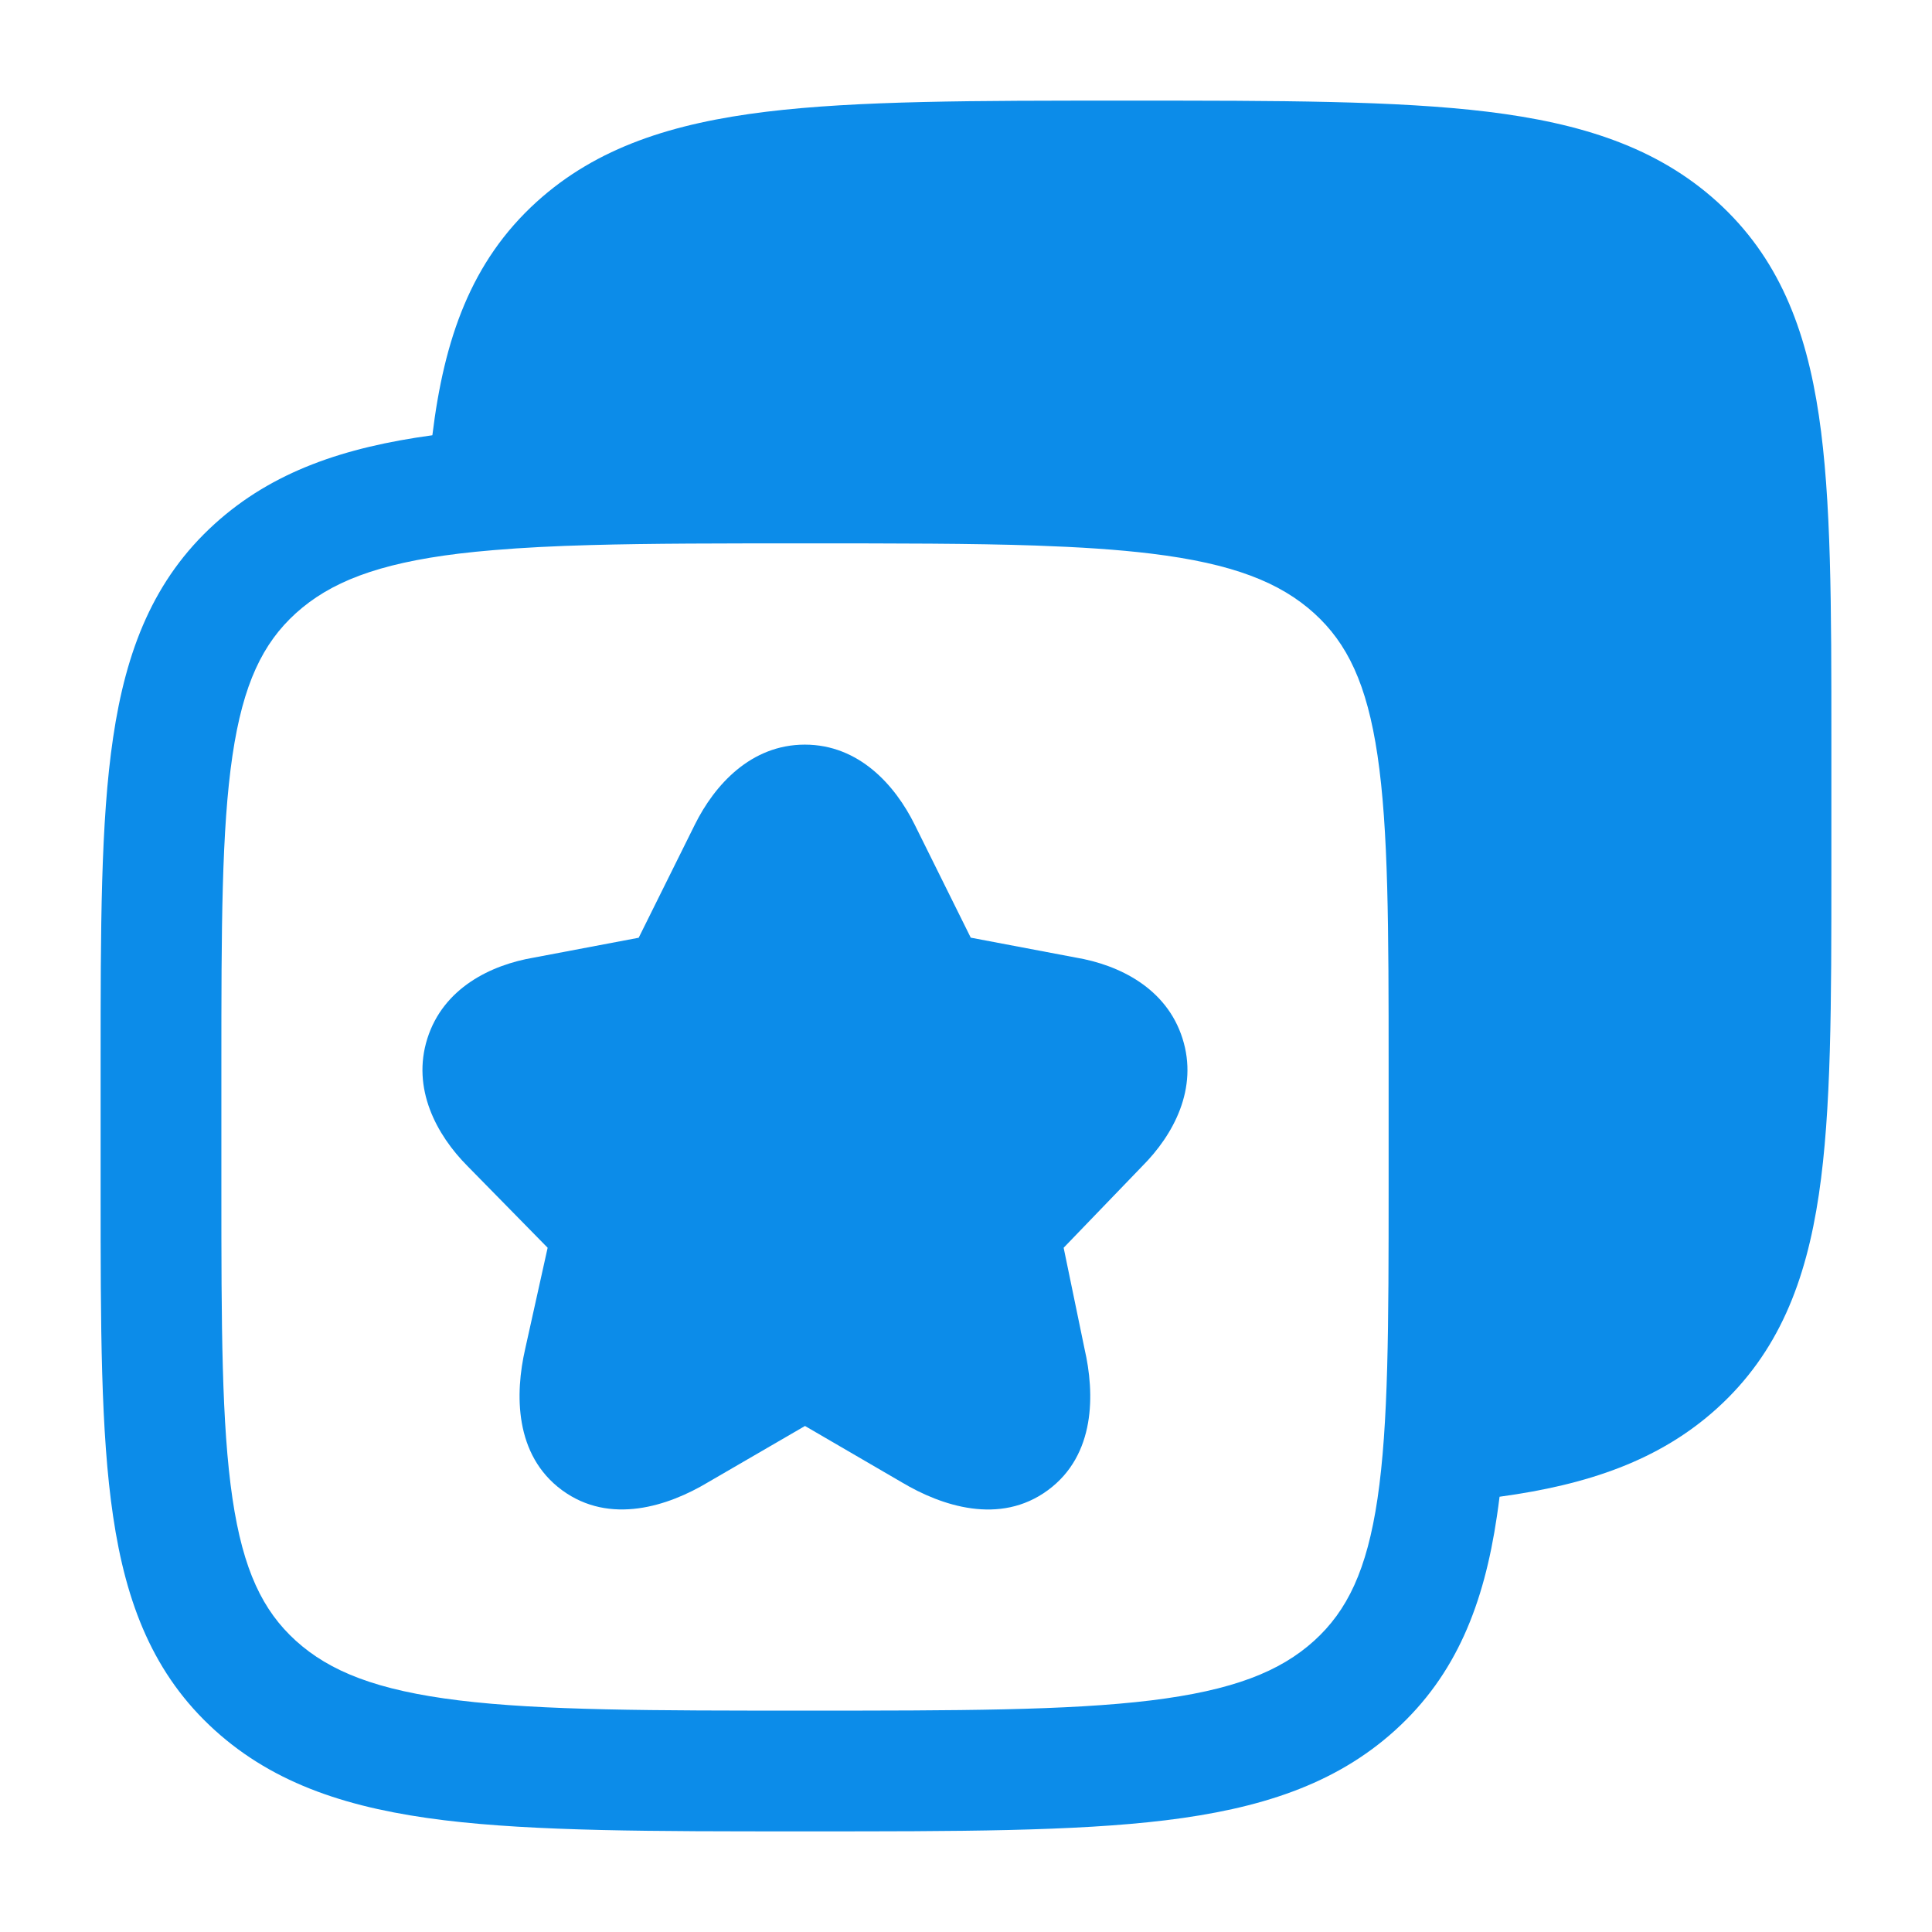 <svg width="24" height="24" viewBox="0 0 24 24" fill="none" xmlns="http://www.w3.org/2000/svg">
<path fill-rule="evenodd" clip-rule="evenodd" d="M18.479 1.388C17.345 1.25 15.893 1.25 14.051 1.25H13.948C12.106 1.25 10.654 1.25 9.52 1.388C8.36 1.53 7.417 1.827 6.667 2.507C5.849 3.249 5.517 4.213 5.371 5.407C4.279 5.556 3.386 5.856 2.668 6.507C1.907 7.196 1.565 8.079 1.405 9.164C1.25 10.207 1.25 11.535 1.25 13.193V14.807C1.25 16.465 1.25 17.793 1.405 18.836C1.565 19.921 1.907 20.804 2.668 21.493C3.418 22.173 4.36 22.47 5.52 22.612C6.655 22.75 8.106 22.75 9.948 22.75H10.052C11.893 22.75 13.345 22.75 14.48 22.612C15.64 22.47 16.582 22.173 17.332 21.493C18.093 20.804 18.435 19.921 18.595 18.836C18.607 18.756 18.618 18.675 18.628 18.593C19.722 18.444 20.615 18.143 21.332 17.493C22.092 16.803 22.434 15.921 22.595 14.836C22.75 13.793 22.75 12.465 22.75 10.807V9.193C22.75 7.535 22.75 6.207 22.595 5.164C22.434 4.079 22.092 3.196 21.332 2.507C20.581 1.827 19.639 1.53 18.479 1.388ZM12.866 6.777C12.073 6.75 11.133 6.75 10 6.75L12.866 6.777ZM12.866 6.777C13.407 6.796 13.88 6.826 14.298 6.877C15.317 7.001 15.903 7.236 16.325 7.618C16.736 7.991 16.98 8.494 17.112 9.384C17.248 10.304 17.25 11.521 17.25 13.254V14.746C17.25 16.479 17.248 17.696 17.112 18.616C16.98 19.506 16.736 20.009 16.325 20.382C15.903 20.764 15.317 20.998 14.298 21.123C13.265 21.249 11.905 21.25 10 21.25C8.095 21.25 6.735 21.249 5.702 21.123C4.683 20.998 4.097 20.764 3.675 20.382C3.264 20.009 3.02 19.506 2.888 18.616C2.752 17.696 2.75 16.479 2.75 14.746V13.254C2.75 11.521 2.752 10.304 2.888 9.384C3.02 8.494 3.264 7.991 3.675 7.618C4.097 7.236 4.683 7.001 5.702 6.877C5.838 6.861 5.981 6.846 6.13 6.834C6.494 6.803 6.893 6.783 7.336 6.771C8.086 6.75 8.962 6.75 10 6.75" fill="#0C8CE9"/>
<path d="M9.998 9.25C10.67 9.25 11.12 9.753 11.363 10.245L12.059 11.648L13.363 11.895C13.903 11.986 14.491 12.275 14.689 12.899C14.888 13.521 14.578 14.097 14.19 14.486L14.189 14.487L13.213 15.5L13.473 16.758C13.6 17.309 13.612 18.075 13.017 18.512C12.419 18.952 11.691 18.705 11.206 18.416L10 17.714L8.791 18.416C8.305 18.707 7.578 18.95 6.981 18.511C6.388 18.074 6.397 17.311 6.524 16.757L6.803 15.5L5.807 14.485C5.421 14.097 5.112 13.521 5.309 12.9C5.507 12.276 6.094 11.986 6.635 11.895L7.934 11.649L8.631 10.245L8.632 10.243C8.876 9.752 9.327 9.25 9.998 9.25Z" fill="#0C8CE9"/>
</svg>
